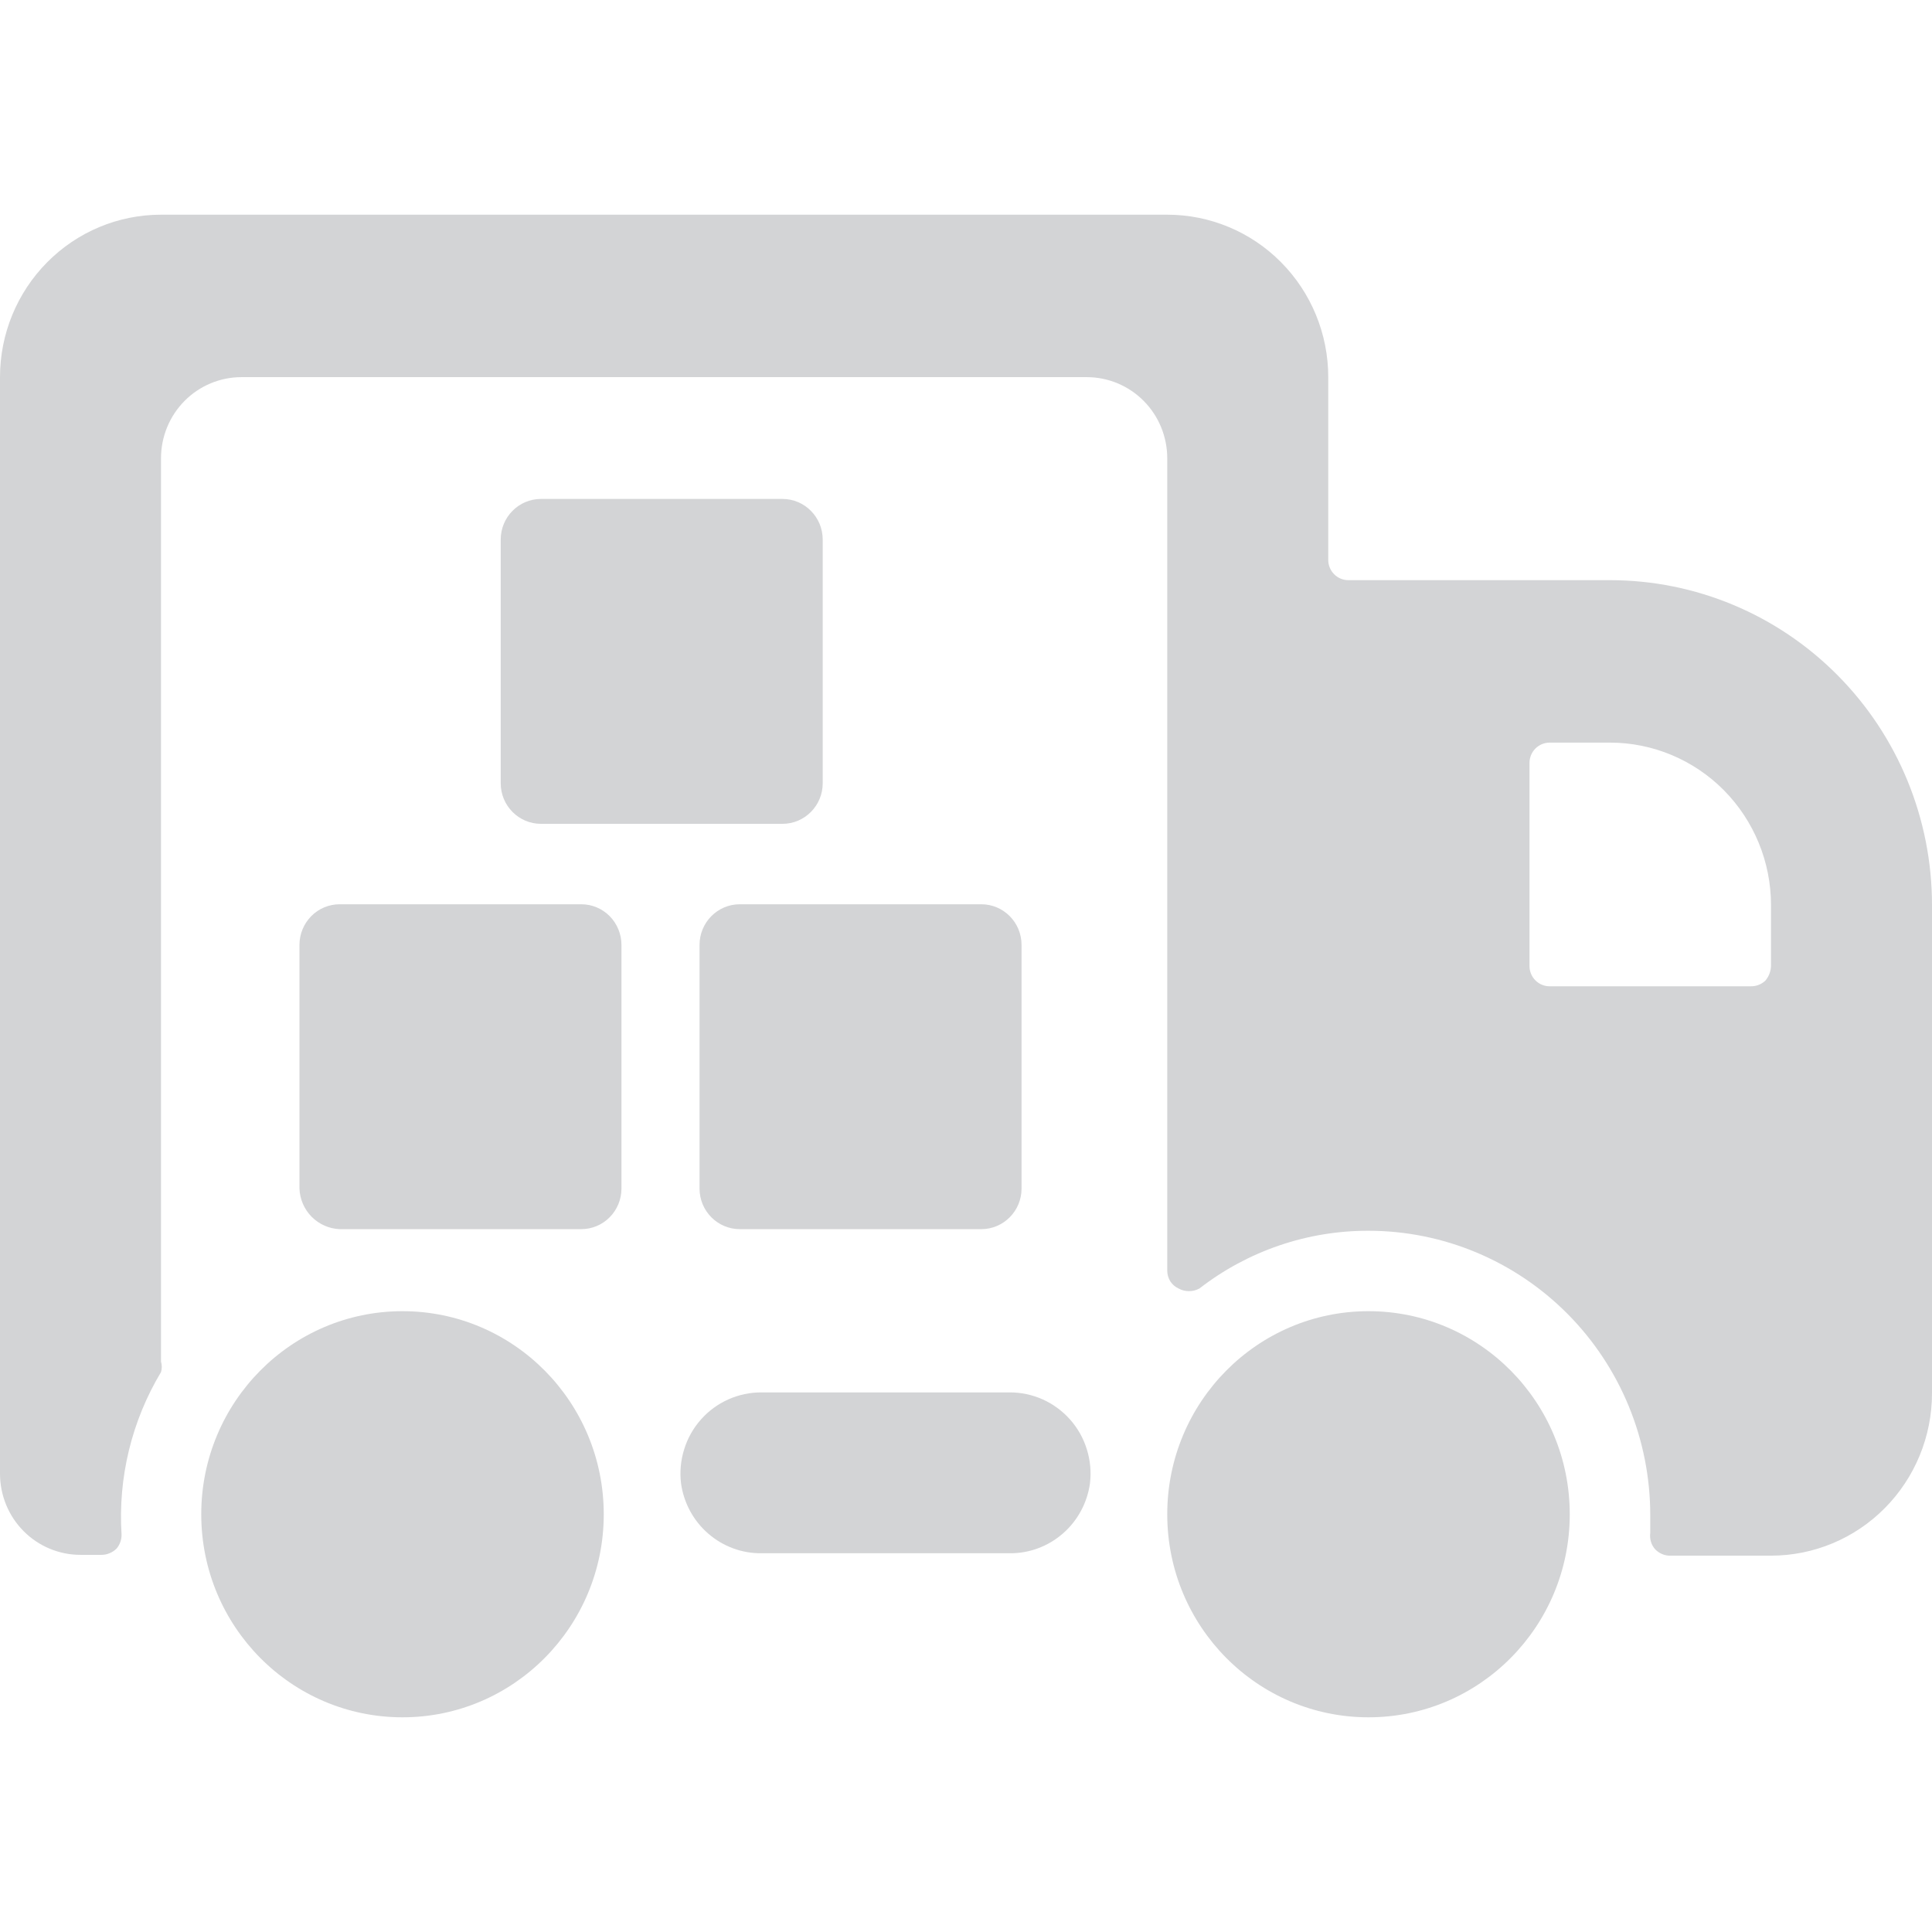 <svg width="24" height="24" viewBox="0 0 24 24" fill="none" xmlns="http://www.w3.org/2000/svg">
<path d="M12.54 17.297H9.46C9.318 17.296 9.177 17.326 9.047 17.384C8.918 17.442 8.801 17.527 8.707 17.634C8.612 17.741 8.541 17.867 8.499 18.004C8.456 18.141 8.443 18.285 8.46 18.427C8.494 18.67 8.614 18.892 8.798 19.051C8.982 19.211 9.217 19.298 9.46 19.295H12.54C12.783 19.298 13.018 19.211 13.202 19.051C13.386 18.892 13.506 18.67 13.54 18.427C13.557 18.285 13.544 18.141 13.501 18.004C13.459 17.867 13.388 17.741 13.293 17.634C13.198 17.527 13.082 17.442 12.953 17.384C12.823 17.326 12.682 17.296 12.54 17.297Z" fill="#D3D4D6"/>
<path d="M24 11.243C24 10.173 23.579 9.146 22.828 8.389C22.078 7.632 21.061 7.207 20 7.207H16.75C16.684 7.207 16.62 7.181 16.573 7.133C16.526 7.086 16.5 7.022 16.5 6.955V4.685C16.5 4.149 16.289 3.636 15.914 3.258C15.539 2.879 15.03 2.667 14.5 2.667H2C1.47 2.667 0.961 2.879 0.586 3.258C0.211 3.636 0 4.149 0 4.685L0 18.306C0 18.574 0.105 18.831 0.293 19.02C0.48 19.209 0.735 19.315 1 19.315H1.26C1.331 19.315 1.4 19.286 1.45 19.235C1.49 19.186 1.511 19.126 1.51 19.063C1.465 18.356 1.636 17.651 2 17.045C2.013 17.002 2.013 16.957 2 16.914V5.694C2 5.426 2.105 5.169 2.293 4.98C2.48 4.791 2.735 4.685 3 4.685H13.5C13.765 4.685 14.02 4.791 14.207 4.98C14.395 5.169 14.5 5.426 14.5 5.694V15.784C14.5 15.831 14.513 15.876 14.537 15.916C14.562 15.955 14.598 15.986 14.64 16.006C14.68 16.028 14.725 16.039 14.77 16.039C14.815 16.039 14.86 16.028 14.9 16.006C15.502 15.539 16.241 15.287 17 15.289C17.928 15.289 18.819 15.662 19.475 16.324C20.131 16.986 20.5 17.884 20.5 18.821C20.5 18.902 20.5 18.972 20.5 19.043C20.495 19.079 20.498 19.116 20.508 19.15C20.518 19.185 20.536 19.217 20.56 19.245C20.584 19.27 20.614 19.291 20.647 19.305C20.679 19.319 20.715 19.326 20.75 19.325H22C22.53 19.325 23.039 19.113 23.414 18.734C23.789 18.356 24 17.843 24 17.307V11.253V11.243ZM22 11.243V12C21.998 12.067 21.973 12.131 21.93 12.182C21.881 12.228 21.817 12.253 21.75 12.252H19.25C19.184 12.252 19.12 12.226 19.073 12.178C19.026 12.131 19 12.067 19 12V9.477C19 9.411 19.026 9.346 19.073 9.299C19.12 9.252 19.184 9.225 19.25 9.225H20C20.53 9.225 21.039 9.438 21.414 9.816C21.789 10.195 22 10.708 22 11.243Z" fill="#D3D4D6"/>
<path d="M17 21.333C18.381 21.333 19.5 20.204 19.5 18.811C19.5 17.418 18.381 16.288 17 16.288C15.619 16.288 14.5 17.418 14.5 18.811C14.5 20.204 15.619 21.333 17 21.333Z" fill="#D3D4D6"/>
<path d="M5 21.333C6.381 21.333 7.5 20.204 7.5 18.811C7.5 17.418 6.381 16.288 5 16.288C3.619 16.288 2.5 17.418 2.5 18.811C2.5 20.204 3.619 21.333 5 21.333Z" fill="#D3D4D6"/>
<path d="M9.72 6.198H6.72C6.444 6.198 6.22 6.424 6.22 6.703V9.73C6.22 10.008 6.444 10.234 6.72 10.234H9.72C9.996 10.234 10.22 10.008 10.22 9.73V6.703C10.22 6.424 9.996 6.198 9.72 6.198Z" fill="#D3D4D6"/>
<path d="M7.72 14.765V11.738C7.72 11.604 7.667 11.476 7.574 11.381C7.48 11.286 7.353 11.233 7.22 11.233H4.22C4.087 11.233 3.96 11.286 3.866 11.381C3.773 11.476 3.72 11.604 3.72 11.738V14.765C3.725 14.897 3.779 15.022 3.872 15.116C3.965 15.209 4.089 15.264 4.22 15.269H7.22C7.353 15.269 7.48 15.216 7.574 15.121C7.667 15.027 7.72 14.899 7.72 14.765Z" fill="#D3D4D6"/>
<path d="M12.19 11.233H9.19C8.914 11.233 8.69 11.459 8.69 11.738V14.765C8.69 15.043 8.914 15.269 9.19 15.269H12.19C12.466 15.269 12.69 15.043 12.69 14.765V11.738C12.69 11.459 12.466 11.233 12.19 11.233Z" fill="#D3D4D6"/>
</svg>
